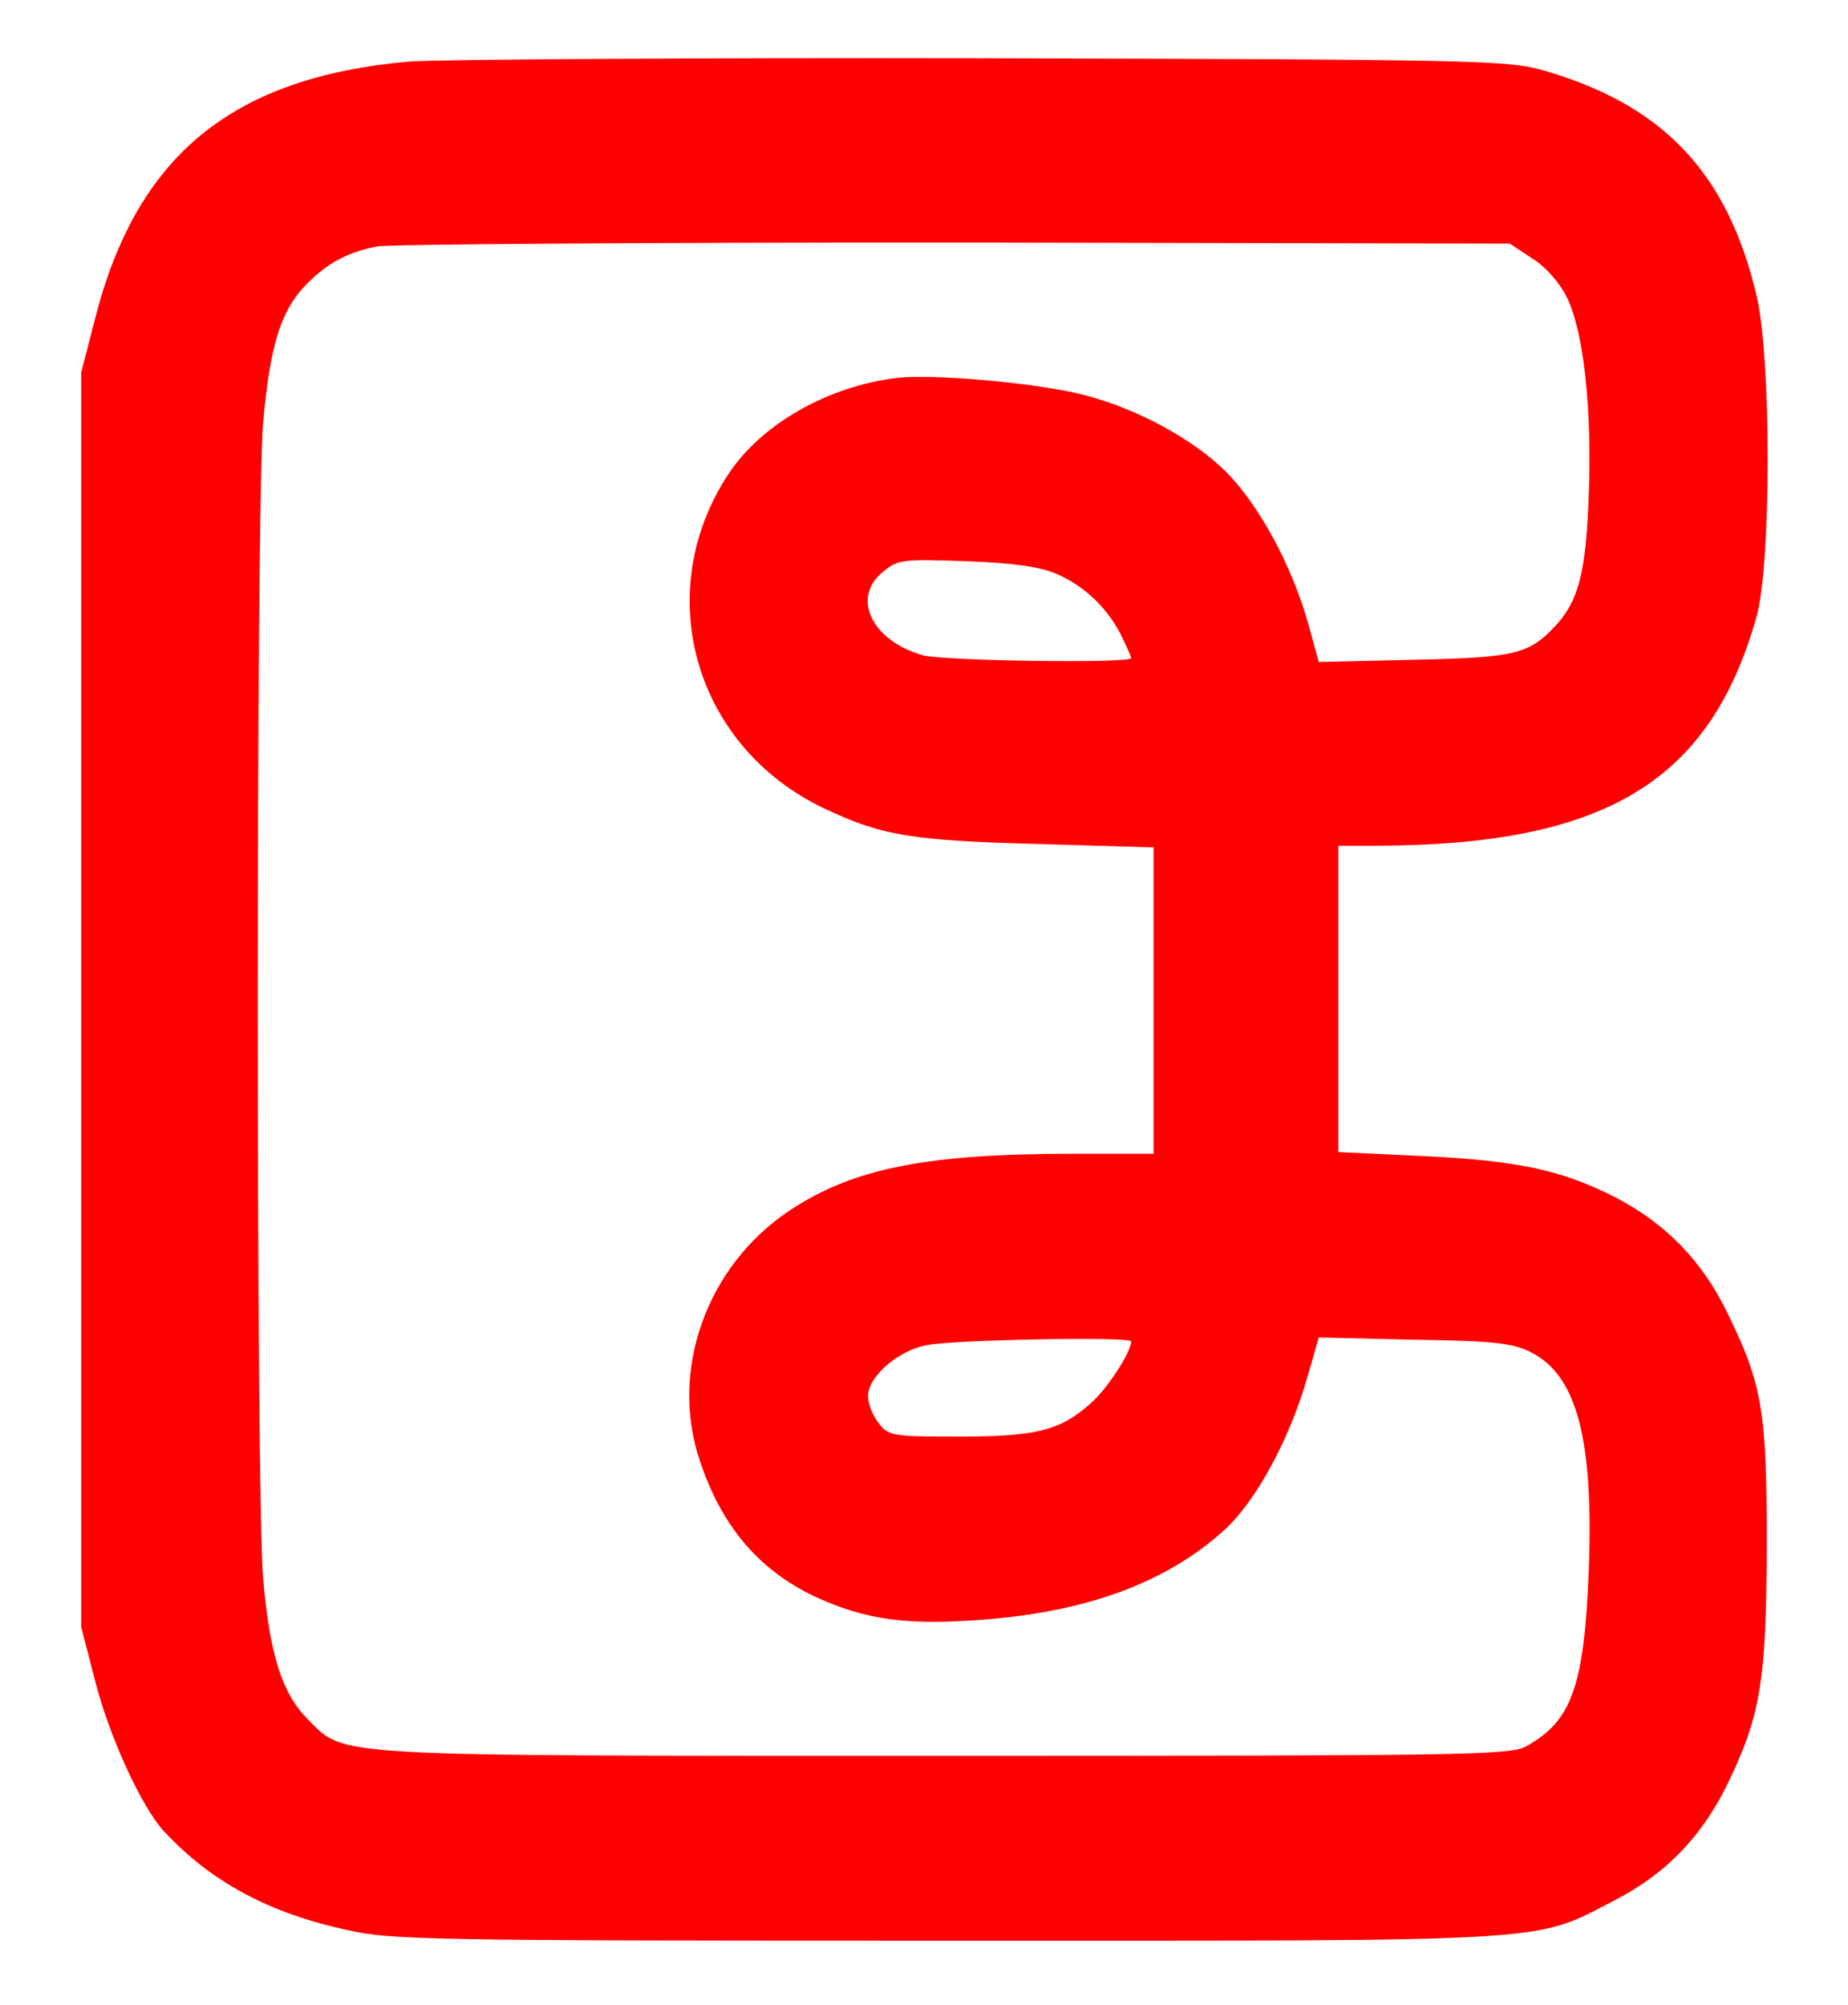 <?xml version="1.0" standalone="no"?>
<!DOCTYPE svg PUBLIC "-//W3C//DTD SVG 20010904//EN"
 "http://www.w3.org/TR/2001/REC-SVG-20010904/DTD/svg10.dtd">
<svg version="1.0" xmlns="http://www.w3.org/2000/svg"
 width="330pt" height="358pt" viewBox="0 0 330 358"
 preserveAspectRatio="xMidYMid meet">

<g transform="translate(0,358) scale(0.1,-0.1)"
fill="red" stroke="none">
<path d="M730 3470 c-316 -28 -487 -168 -561 -462 l-24 -93 0 -1120 0 -1120
24 -93 c25 -100 84 -230 125 -273 83 -89 187 -145 326 -175 80 -18 147 -19
1070 -19 1104 0 1046 -4 1195 73 90 47 152 111 198 203 61 125 71 185 72 429
0 242 -8 289 -71 417 -44 91 -109 158 -199 205 -96 49 -175 66 -347 74 l-148
7 0 274 0 273 68 0 c408 1 596 114 679 410 26 94 26 461 0 571 -52 222 -169
344 -387 405 -60 16 -133 18 -995 20 -511 1 -973 -2 -1025 -6z m2007 -352 c25
-16 49 -44 62 -71 29 -61 44 -197 38 -352 -5 -137 -18 -188 -60 -233 -47 -50
-71 -56 -252 -60 l-170 -4 -19 69 c-30 106 -89 213 -148 272 -59 58 -159 112
-253 136 -81 21 -268 38 -335 30 -122 -15 -240 -82 -299 -171 -140 -212 -61
-487 170 -597 103 -49 156 -58 387 -64 l202 -6 0 -273 0 -274 -142 0 c-265 0
-395 -26 -509 -102 -148 -99 -214 -286 -159 -447 39 -117 106 -195 206 -242
91 -42 167 -52 309 -40 181 15 319 67 420 158 58 52 119 165 151 279 l19 66
170 -4 c142 -2 176 -6 208 -22 83 -41 113 -156 104 -391 -8 -206 -31 -269
-112 -313 -27 -16 -119 -17 -1035 -17 -1115 0 -1073 -2 -1140 65 -46 46 -68
114 -80 250 -13 141 -13 1924 0 2067 12 134 31 196 73 241 39 41 75 61 130 72
23 4 488 7 1033 7 l990 -2 41 -27z m-852 -562 c50 -21 91 -60 116 -108 10 -21
19 -40 19 -43 0 -10 -335 -5 -372 5 -92 26 -129 104 -70 150 25 21 35 22 147
18 83 -3 132 -10 160 -22z m135 -1371 c0 -19 -44 -87 -74 -112 -53 -47 -96
-58 -234 -58 -118 0 -125 1 -143 24 -10 13 -19 34 -19 48 0 34 51 80 103 91
44 10 367 16 367 7z"/>
</g>
</svg>
